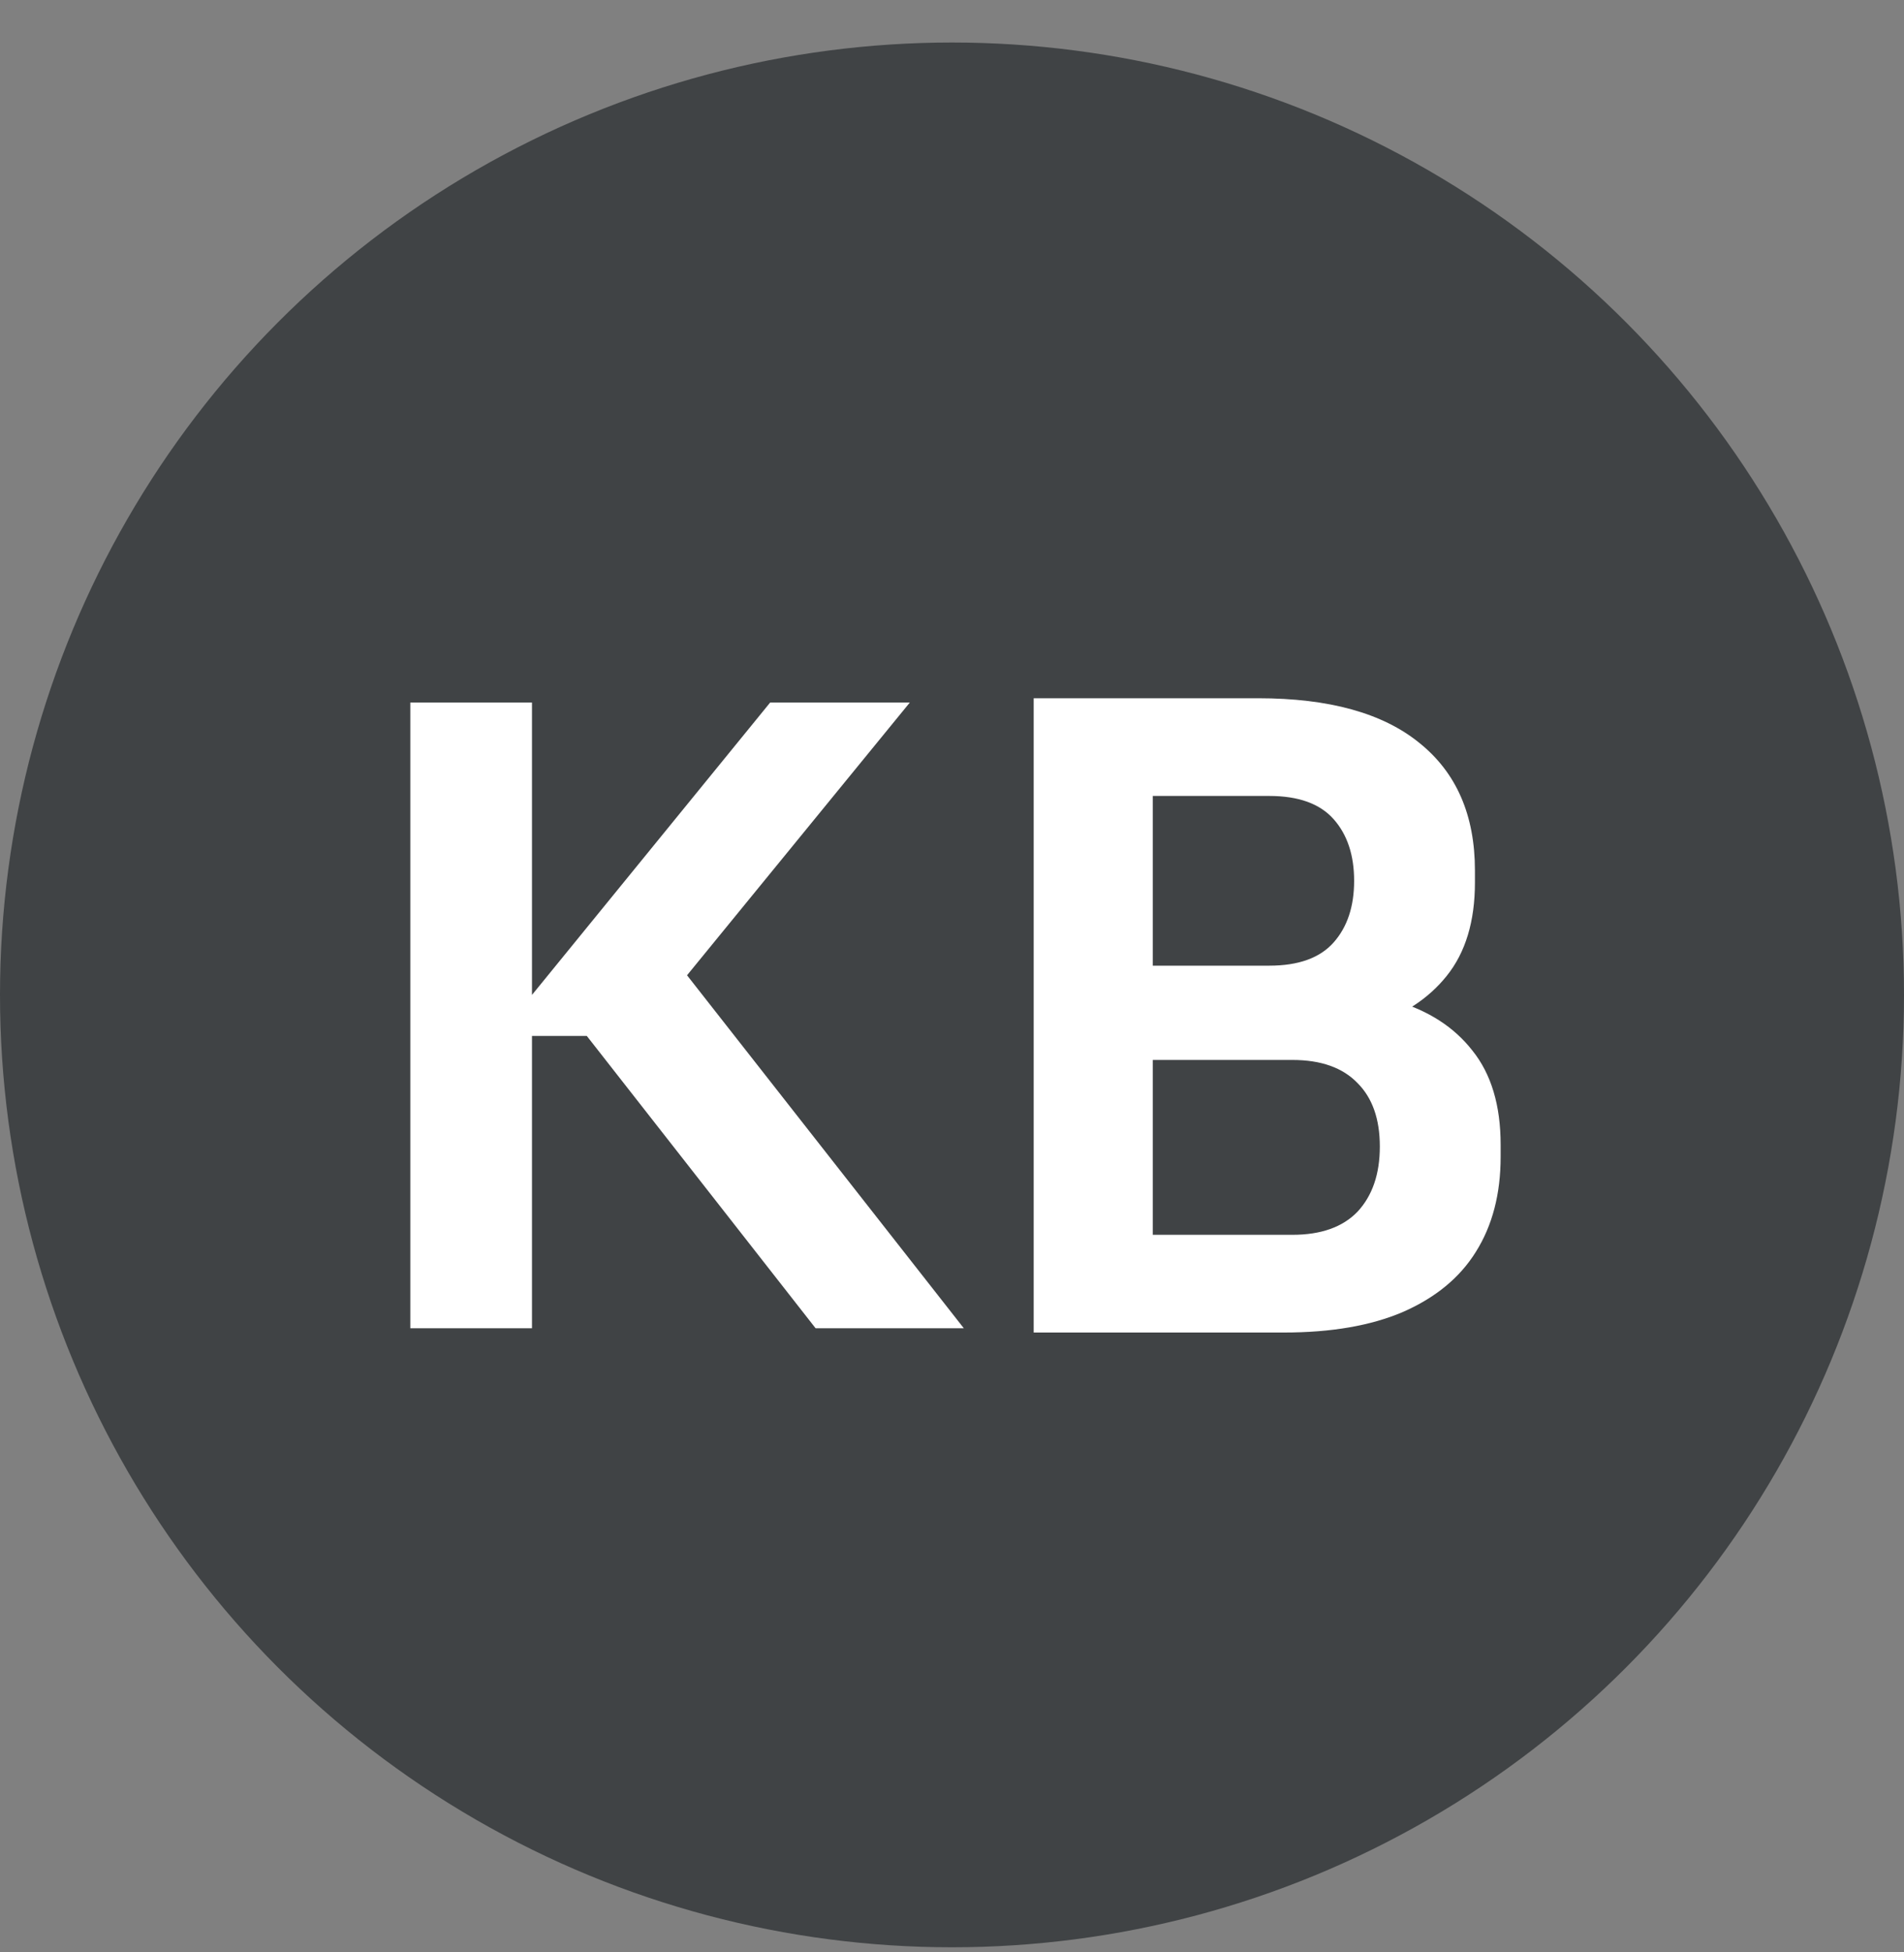 <?xml version="1.0" encoding="UTF-8"?> <svg xmlns="http://www.w3.org/2000/svg" width="40" height="41" viewBox="0 0 40 41" fill="none"><rect x="0" y="0" width="40" height="41" fill="#808080" stroke="none"/><circle cx="20" cy="20.893" r="20" fill="#404345"></circle><path d="M17.134 27.893L12.328 21.755H10.474L16.18 14.753H19.114L13.966 21.053L13.894 19.793L20.248 27.893H17.134ZM8.62 27.893V14.753H11.176V27.893H8.62ZM23.858 27.983V25.931H27.152C27.752 25.931 28.208 25.769 28.52 25.445C28.832 25.109 28.988 24.653 28.988 24.077C28.988 23.501 28.832 23.057 28.52 22.745C28.208 22.421 27.752 22.259 27.152 22.259H23.858V20.693H26.972C27.848 20.693 28.628 20.801 29.312 21.017C30.008 21.221 30.548 21.569 30.932 22.061C31.328 22.553 31.526 23.213 31.526 24.041V24.293C31.526 25.073 31.352 25.739 31.004 26.291C30.668 26.831 30.158 27.251 29.474 27.551C28.802 27.839 27.968 27.983 26.972 27.983H23.858ZM21.716 27.983V14.663H24.218V27.983H21.716ZM23.858 21.845V20.279H26.666C27.278 20.279 27.728 20.117 28.016 19.793C28.304 19.469 28.448 19.037 28.448 18.497C28.448 17.957 28.304 17.525 28.016 17.201C27.728 16.877 27.278 16.715 26.666 16.715H23.858V14.663H26.432C27.92 14.663 29.048 14.975 29.816 15.599C30.596 16.223 30.986 17.117 30.986 18.281V18.533C30.986 19.349 30.788 20.003 30.392 20.495C30.008 20.975 29.474 21.323 28.79 21.539C28.106 21.743 27.32 21.845 26.432 21.845H23.858Z" fill="white"></path></svg> 